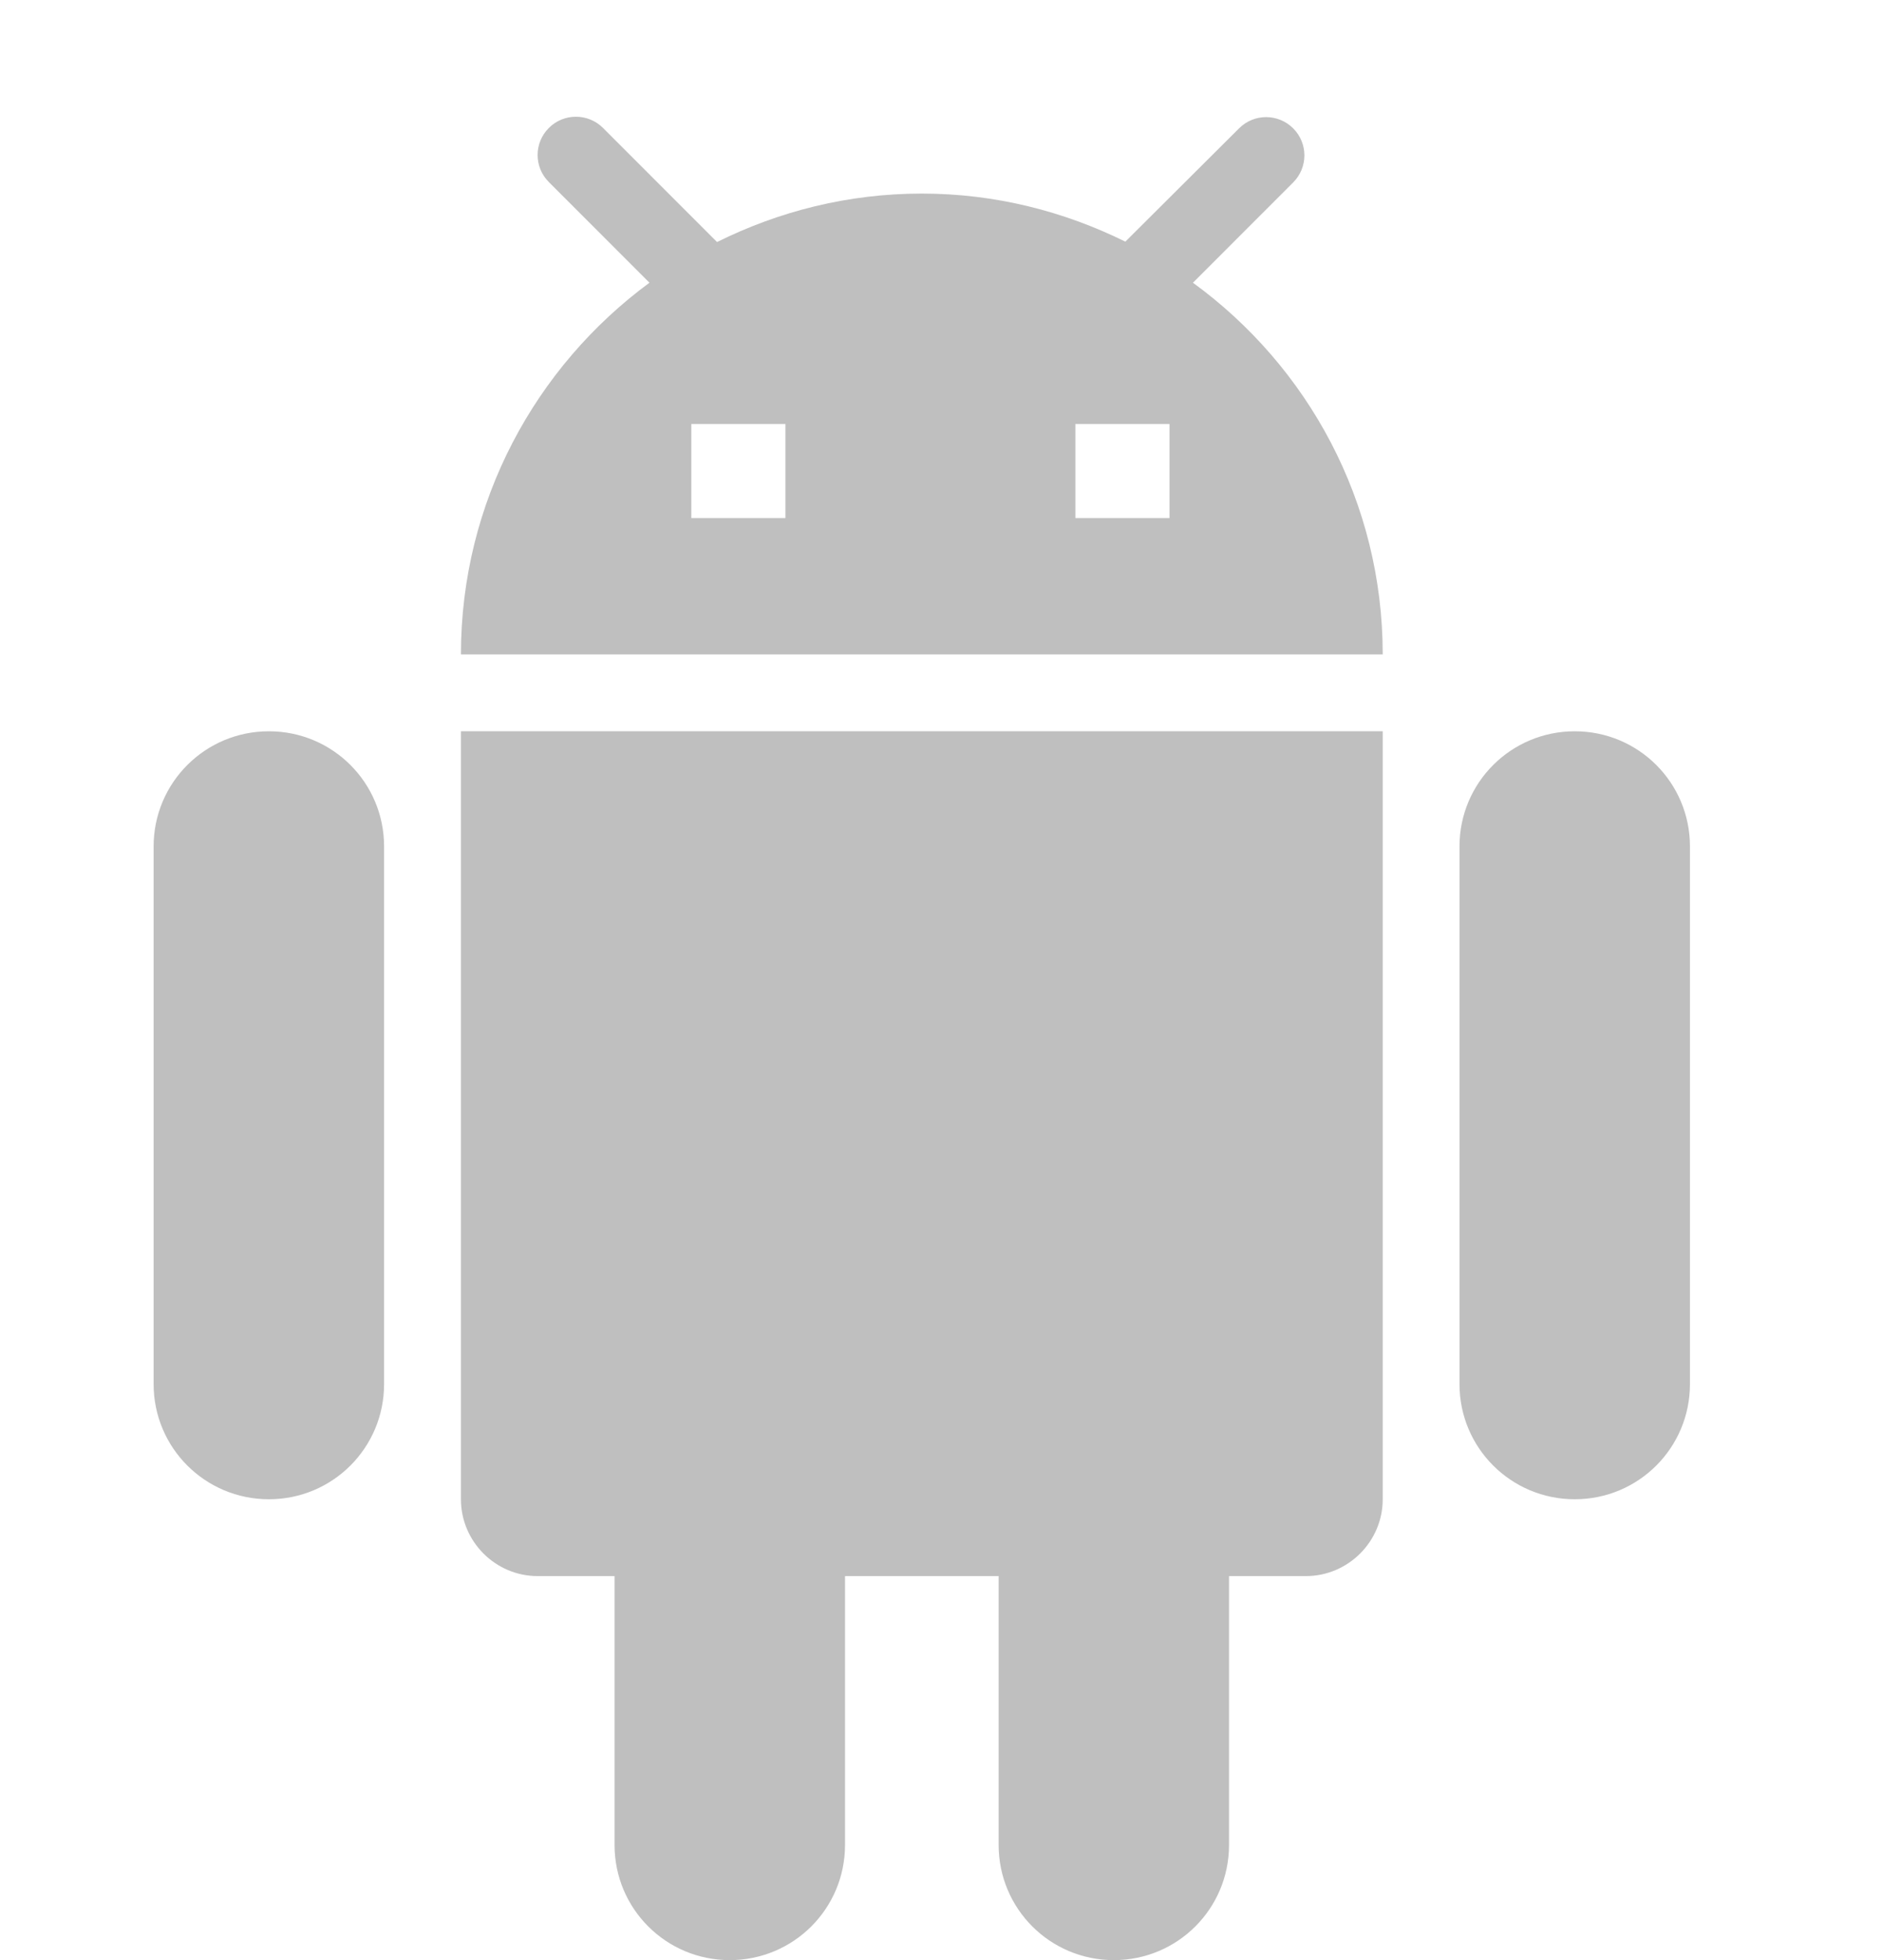 <?xml version="1.0" encoding="UTF-8"?>
<svg width="24px" height="25px" viewBox="0 0 24 25" version="1.1" xmlns="http://www.w3.org/2000/svg" xmlns:xlink="http://www.w3.org/1999/xlink">
    <!-- Generator: sketchtool 61.2 (101010) - https://sketch.com -->
    <title>1BD20F9E-DC1D-4D30-8885-6F07ABD3F599</title>
    <desc>Created with sketchtool.</desc>
    <g id="Page-1" stroke="none" stroke-width="1" fill="none" fill-rule="evenodd" opacity="0.25">
        <g id="Login" transform="translate(-909, -676)" fill="#000000" fill-rule="nonzero">
            <g id="Group-10" transform="translate(736, 180)">
                <g id="Group-9" transform="translate(0, 497)">
                    <g id="Group-7" transform="translate(173, 0)">
                        <g id="icons/android">
                            <g id="ic-android-48px" transform="translate(1, 0)">
                                <path d="M4.878,18.122 C4.878,18.661 5.318,19.102 5.857,19.102 L6.837,19.102 L6.837,22.531 C6.837,23.344 7.493,24 8.306,24 C9.119,24 9.776,23.344 9.776,22.531 L9.776,19.102 L11.735,19.102 L11.735,22.531 C11.735,23.344 12.391,24 13.204,24 C14.017,24 14.673,23.344 14.673,22.531 L14.673,19.102 L15.653,19.102 C16.192,19.102 16.633,18.661 16.633,18.122 L16.633,8.327 L4.878,8.327 L4.878,18.122 Z M2.429,8.327 C1.616,8.327 0.959,8.983 0.959,9.796 L0.959,16.653 C0.959,17.466 1.616,18.122 2.429,18.122 C3.242,18.122 3.898,17.466 3.898,16.653 L3.898,9.796 C3.898,8.983 3.242,8.327 2.429,8.327 Z M19.082,8.327 C18.269,8.327 17.612,8.983 17.612,9.796 L17.612,16.653 C17.612,17.466 18.269,18.122 19.082,18.122 C19.895,18.122 20.551,17.466 20.551,16.653 L20.551,9.796 C20.551,8.983 19.895,8.327 19.082,8.327 Z M14.213,2.606 L15.491,1.327 C15.682,1.136 15.682,0.828 15.491,0.637 C15.3,0.446 14.992,0.446 14.801,0.637 L13.351,2.082 C12.567,1.695 11.691,1.469 10.755,1.469 C9.815,1.469 8.933,1.695 8.144,2.087 L6.69,0.632 C6.499,0.441 6.19,0.441 5.999,0.632 C5.808,0.823 5.808,1.131 5.999,1.322 L7.282,2.606 C5.828,3.678 4.878,5.402 4.878,7.347 L16.633,7.347 C16.633,5.398 15.678,3.673 14.213,2.606 Z M9.016,5.608 L7.816,5.608 L7.816,4.408 L9.016,4.408 L9.016,5.608 Z M13.914,5.608 L12.714,5.608 L12.714,4.408 L13.914,4.408 L13.914,5.608 Z" id="Shape"></path>
                            </g>
                        </g>
                    </g>
                </g>
            </g>
        </g>
    </g>
</svg>